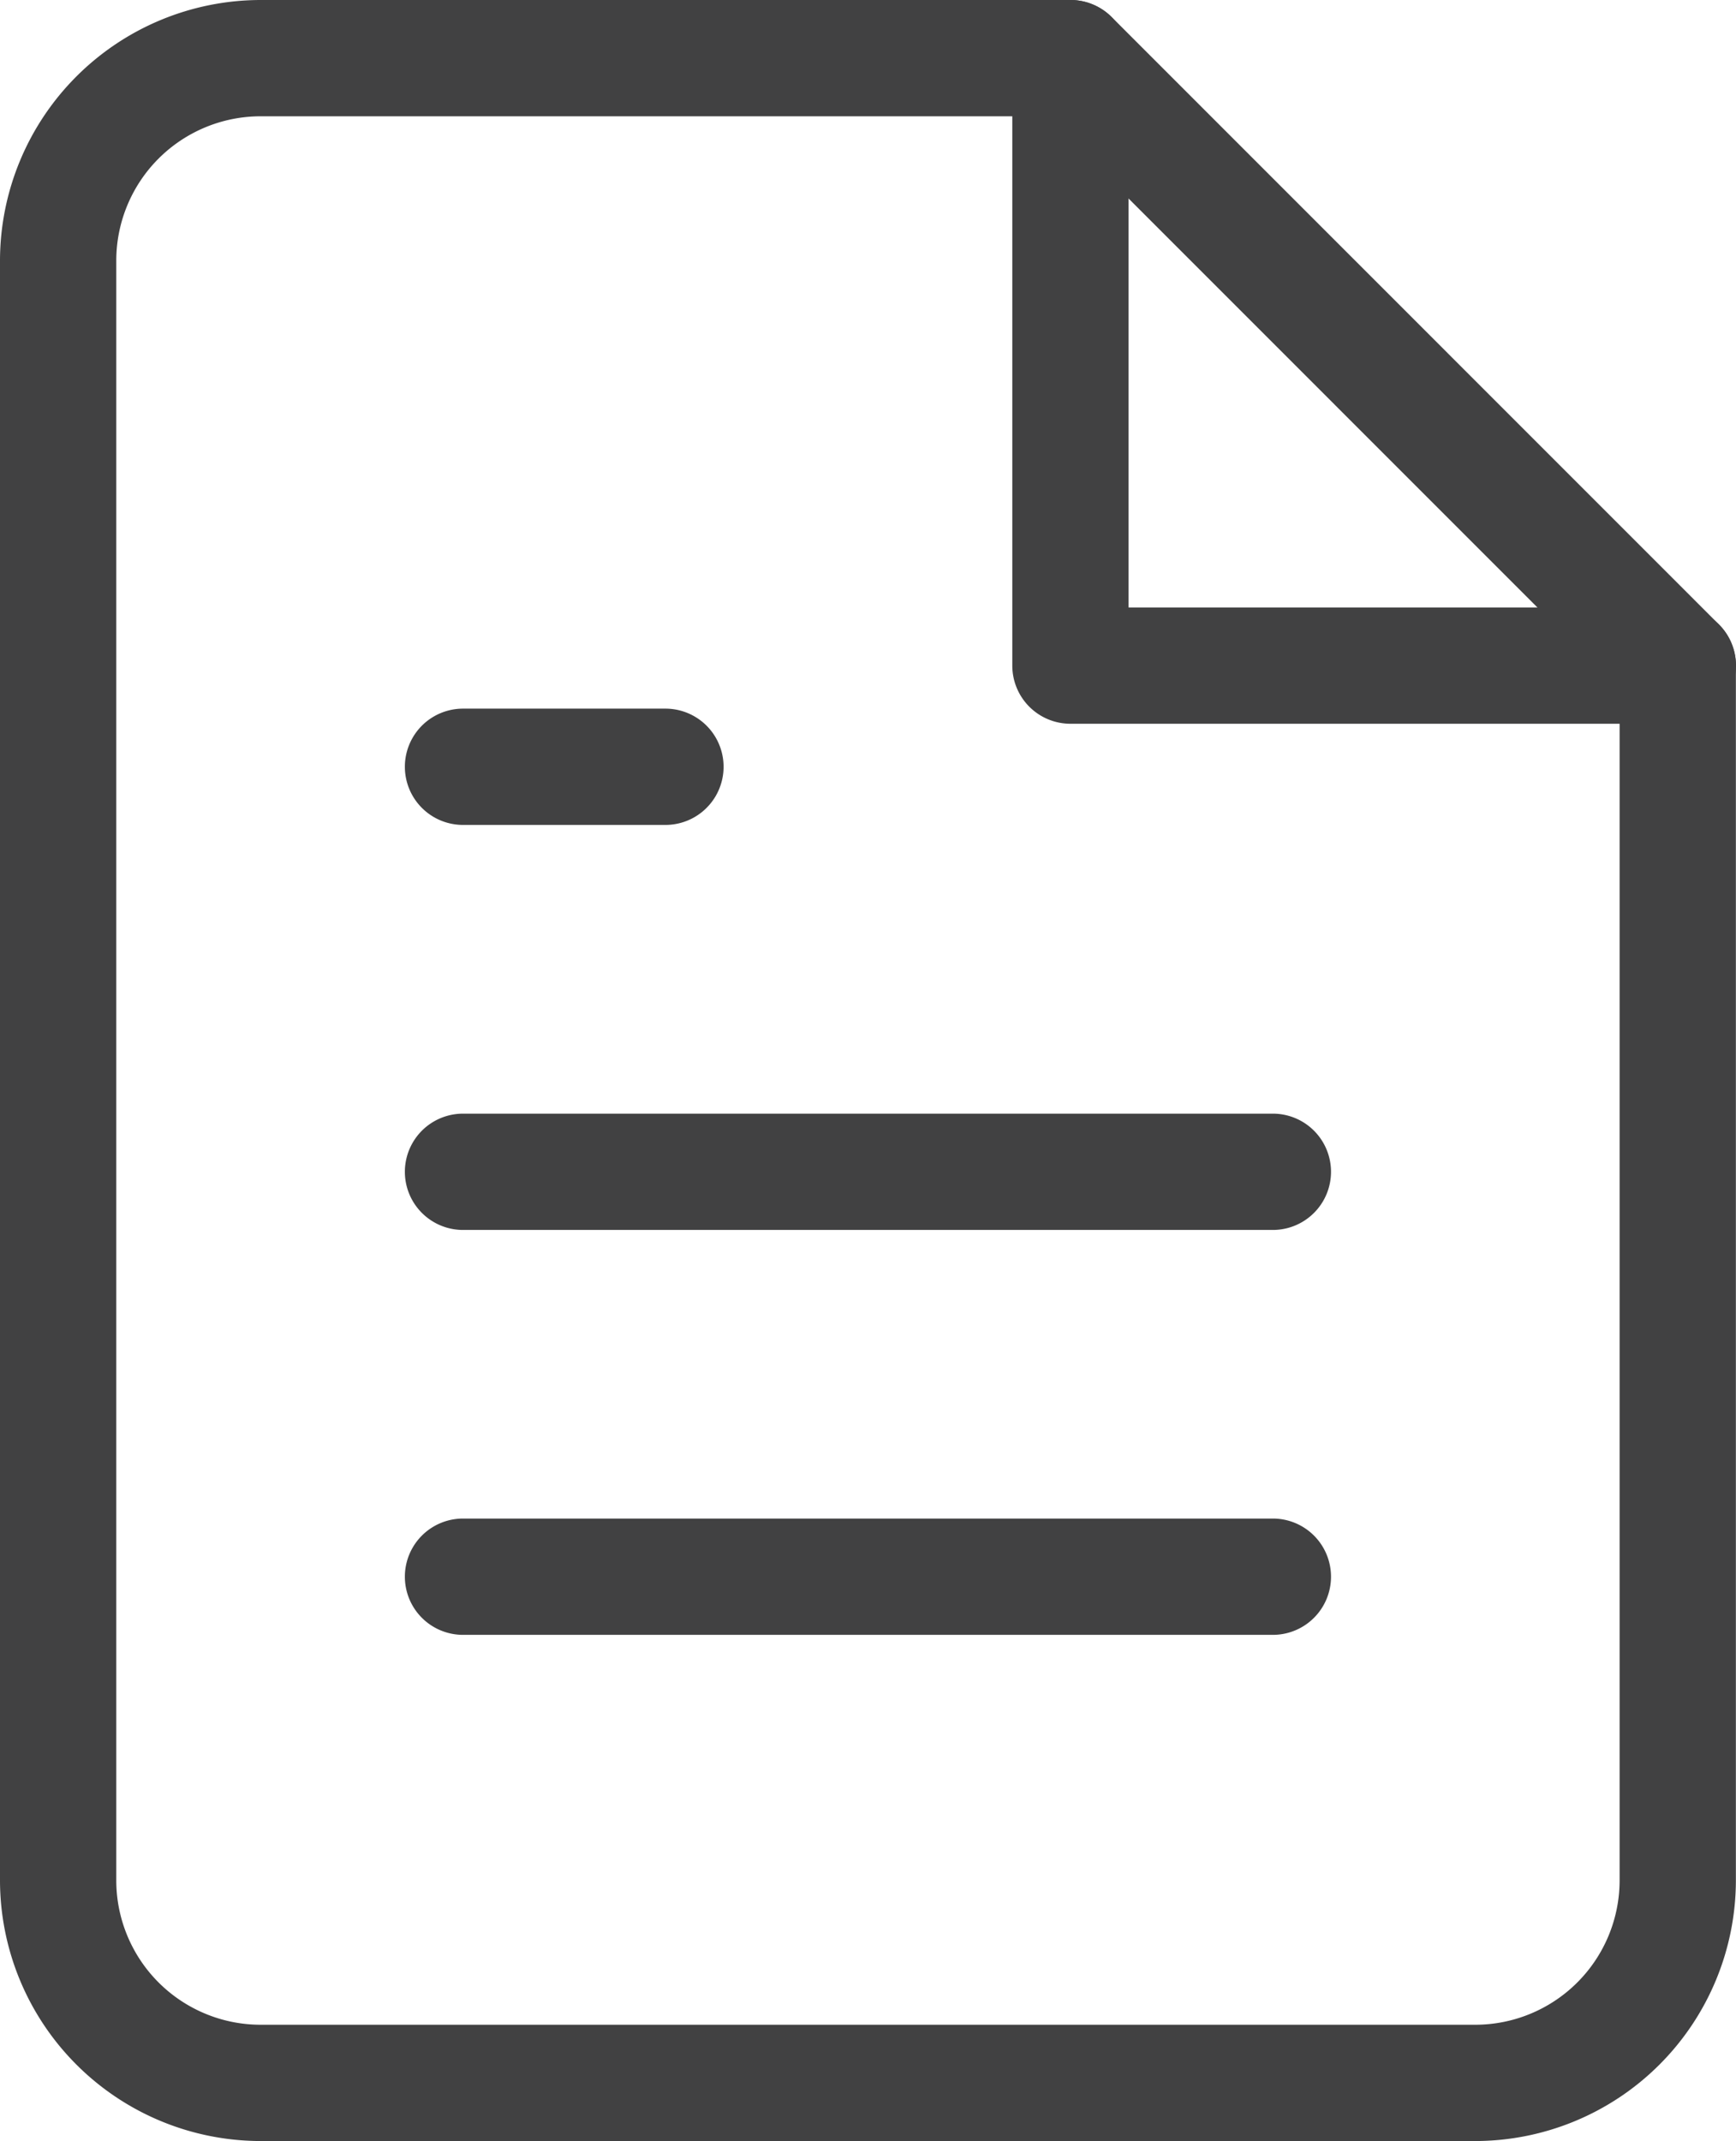 <svg xmlns="http://www.w3.org/2000/svg" width="14.93" height="18.412" viewBox="0 0 14.93 18.412">
  <g id="filetext" transform="translate(0.5 0.5)">
    <path id="Path_4151" data-name="Path 4151" d="M7.741,2.5h6.965a.5.5,0,0,1,.354.146L20.283,7.87a.5.5,0,0,1,.146.354V18.671a2.244,2.244,0,0,1-2.241,2.241H7.741A2.244,2.244,0,0,1,5.5,18.671V4.741A2.244,2.244,0,0,1,7.741,2.5Zm6.758,1H7.741A1.242,1.242,0,0,0,6.5,4.741v13.93a1.242,1.242,0,0,0,1.241,1.241H18.188a1.242,1.242,0,0,0,1.241-1.241V8.431Z" transform="translate(-6 -3)" fill="#414142"/>
    <path id="Path_4152" data-name="Path 4152" d="M26.224,8.724H21a.5.5,0,0,1-.5-.5V3a.5.5,0,0,1,1,0V7.724h4.724a.5.5,0,0,1,0,1Z" transform="translate(-12.294 -3)" fill="#414142"/>
    <path id="Path_4153" data-name="Path 4153" d="M18.965,20H12a.5.5,0,0,1,0-1h6.965a.5.5,0,0,1,0,1Z" transform="translate(-8.518 -9.923)" fill="#414142"/>
    <path id="Path_4154" data-name="Path 4154" d="M18.965,26H12a.5.5,0,0,1,0-1h6.965a.5.5,0,0,1,0,1Z" transform="translate(-8.518 -12.441)" fill="#414142"/>
    <path id="Path_4155" data-name="Path 4155" d="M13.741,14H12a.5.5,0,0,1,0-1h1.741a.5.5,0,0,1,0,1Z" transform="translate(-8.518 -7.406)" fill="#414142"/>
  </g>
</svg>
